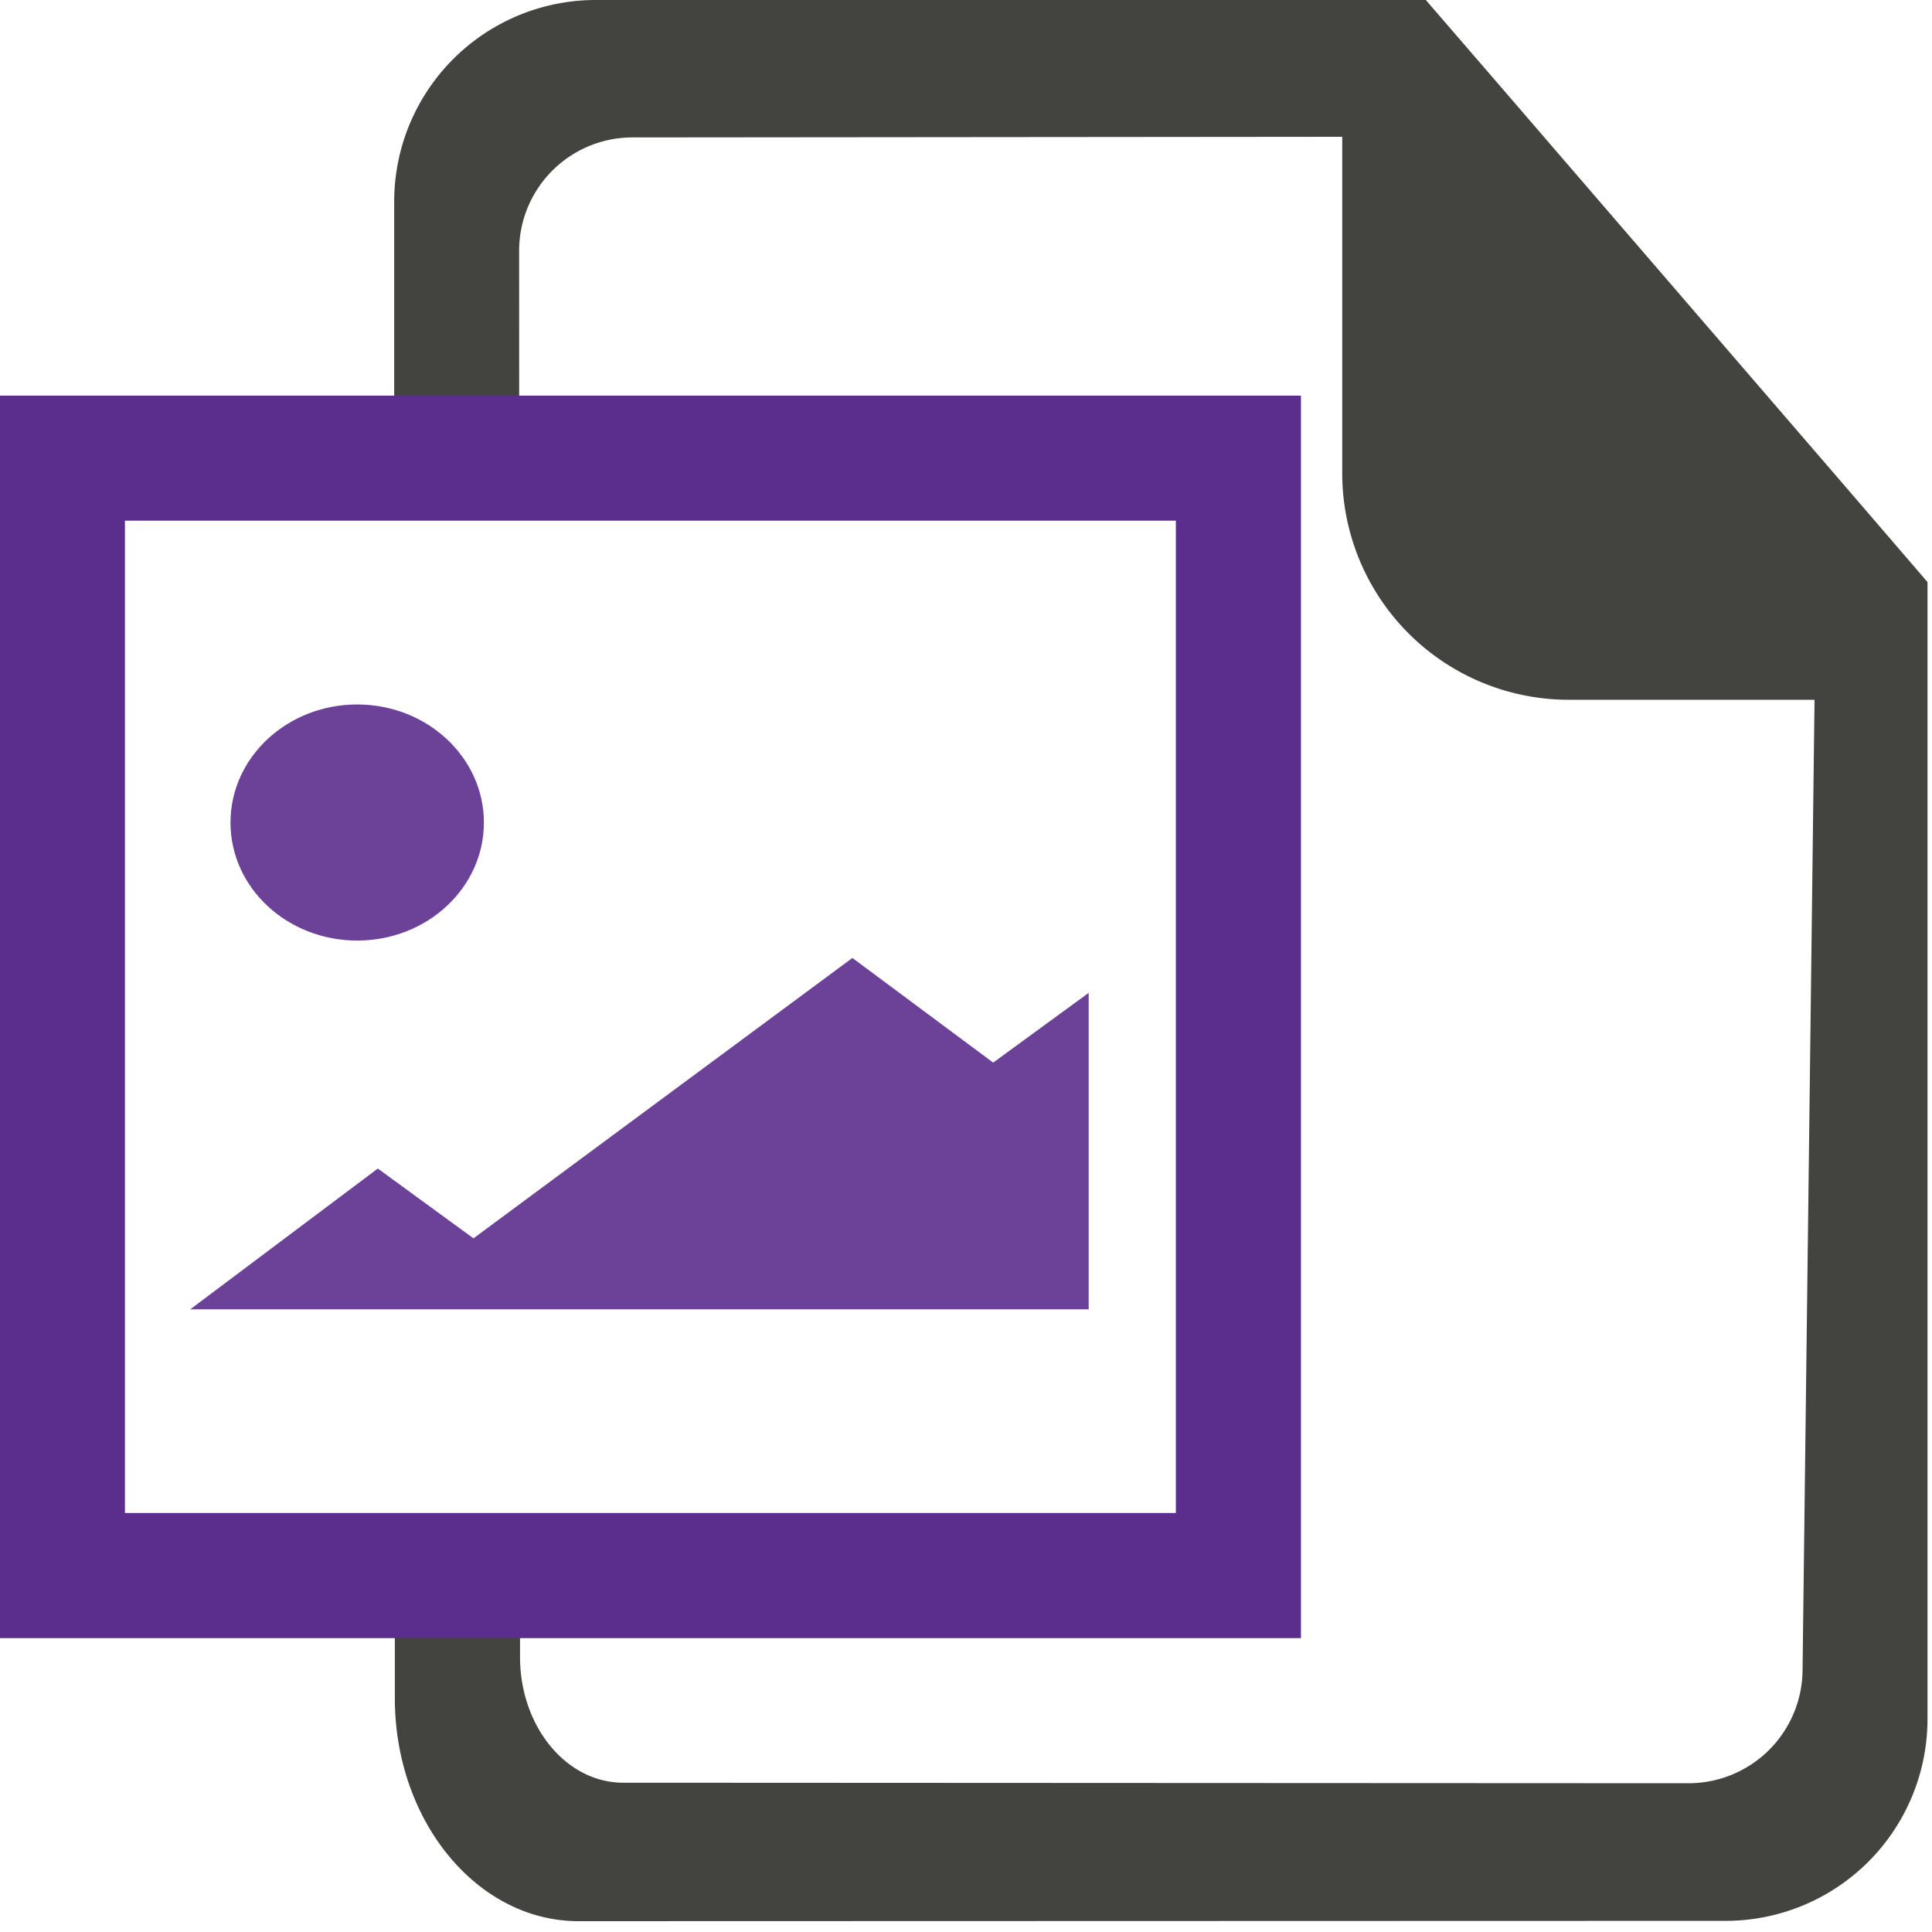 <svg height="30" width="30" xmlns="http://www.w3.org/2000/svg"><path fill="#5B2D8D" opacity=".898" d="M2.954 20.331l2.913-2.186 1.485 1.084 5.884-4.354 2.186 1.625 1.483-1.083v4.914H2.954m2.593-9.392c1.085 0 1.967.822 1.967 1.833 0 1.014-.882 1.833-1.967 1.833-1.088 0-1.968-.819-1.968-1.833 0-1.011.88-1.833 1.968-1.833"/><path d="M28.676 7.58l-5.454-6.327L22.14 0H9.253a3.13 3.13 0 00-3.132 3.132v3.981h1.941l-.001-3.218a1.76 1.76 0 011.757-1.761l11.024-.01v5.222a3.518 3.518 0 003.518 3.52h3.816l-.186 15.065a1.77 1.77 0 01-1.759 1.759l-16.552-.008c-.886 0-1.598-.87-1.604-1.939v-1.277H6.131v1.901c0 1.914 1.28 3.465 2.853 3.465l17.812-.005a3.135 3.135 0 003.134-3.134V9.038L28.676 7.58" fill="#434440"/><path d="M20.201 25.437H0V6.143h20.201v19.294M1.94 23.494h16.319V8.085H1.94" fill="#5B2D8D"/></svg>